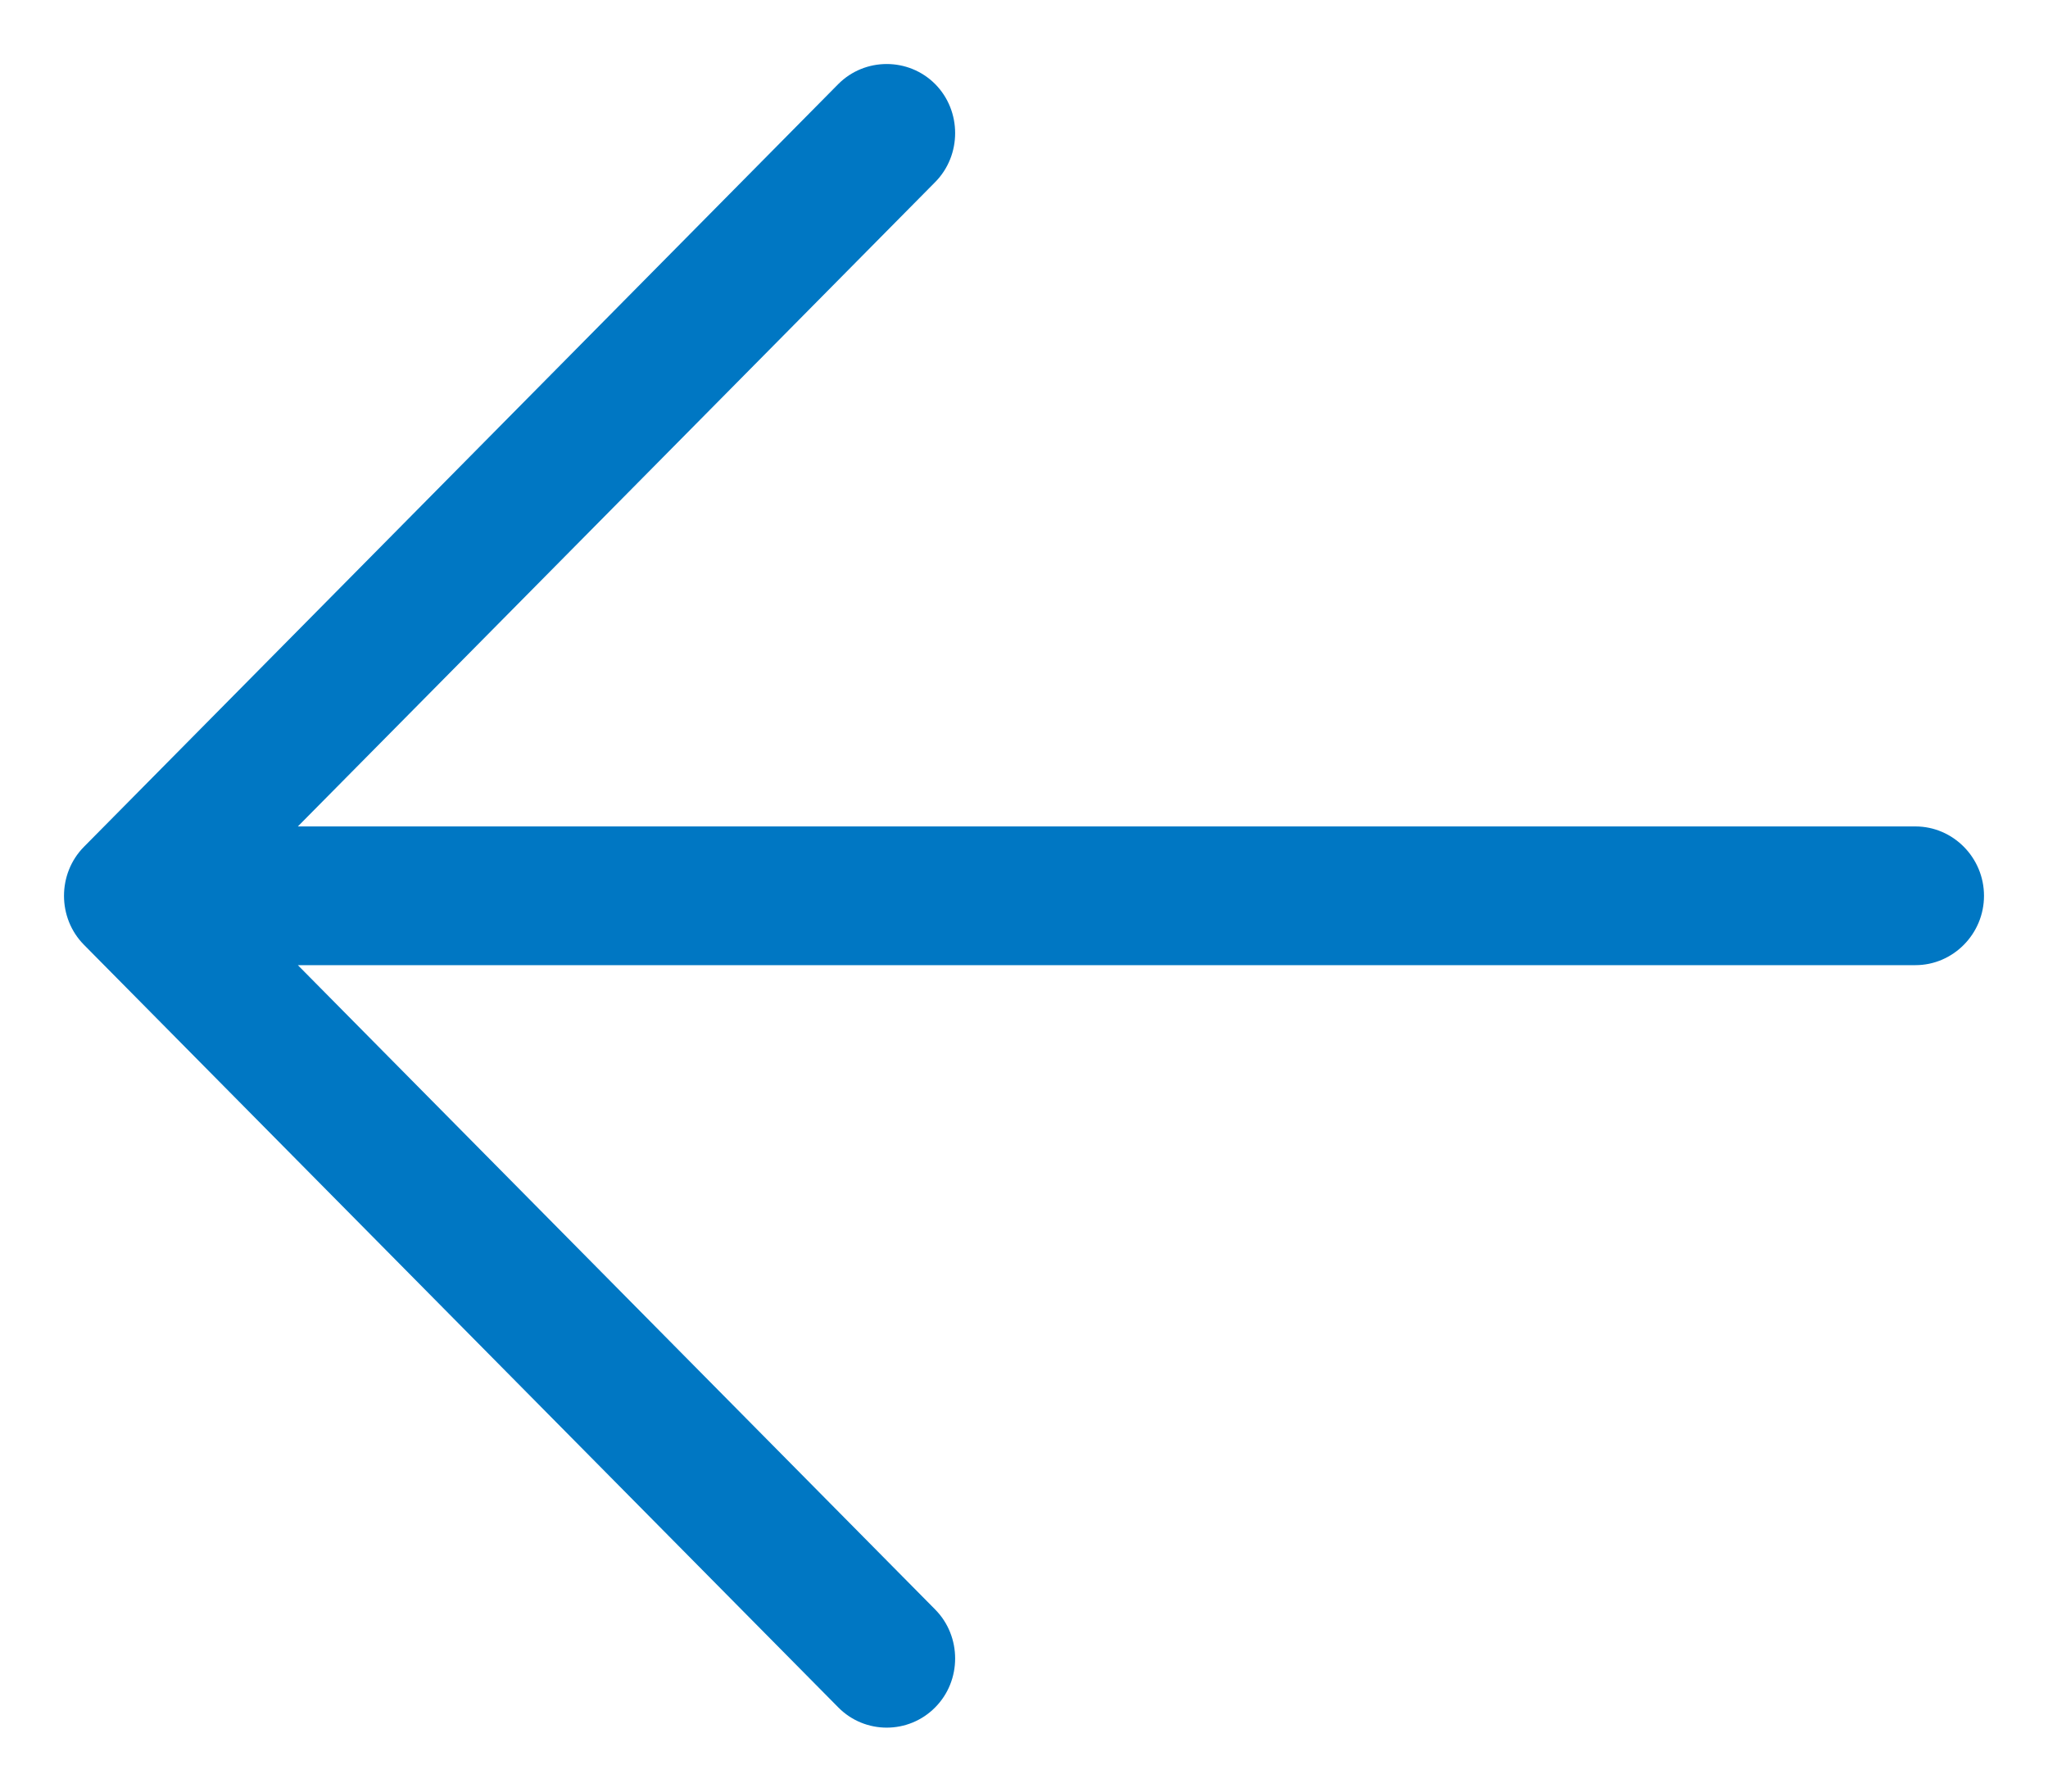 <svg width="16" height="14" viewBox="0 0 16 14" fill="none" xmlns="http://www.w3.org/2000/svg">
<path d="M0.656 6.617C0.448 6.827 0.448 7.173 0.656 7.383L6.549 13.342C6.757 13.553 7.098 13.553 7.306 13.342C7.514 13.133 7.514 12.787 7.306 12.577L2.327 7.542H14.964C15.259 7.542 15.5 7.298 15.5 7C15.5 6.702 15.259 6.458 14.964 6.458H2.327L7.306 1.423C7.514 1.213 7.514 0.867 7.306 0.657C7.098 0.448 6.757 0.448 6.549 0.657L0.656 6.617Z" fill="#0077C3"/>
</svg>
